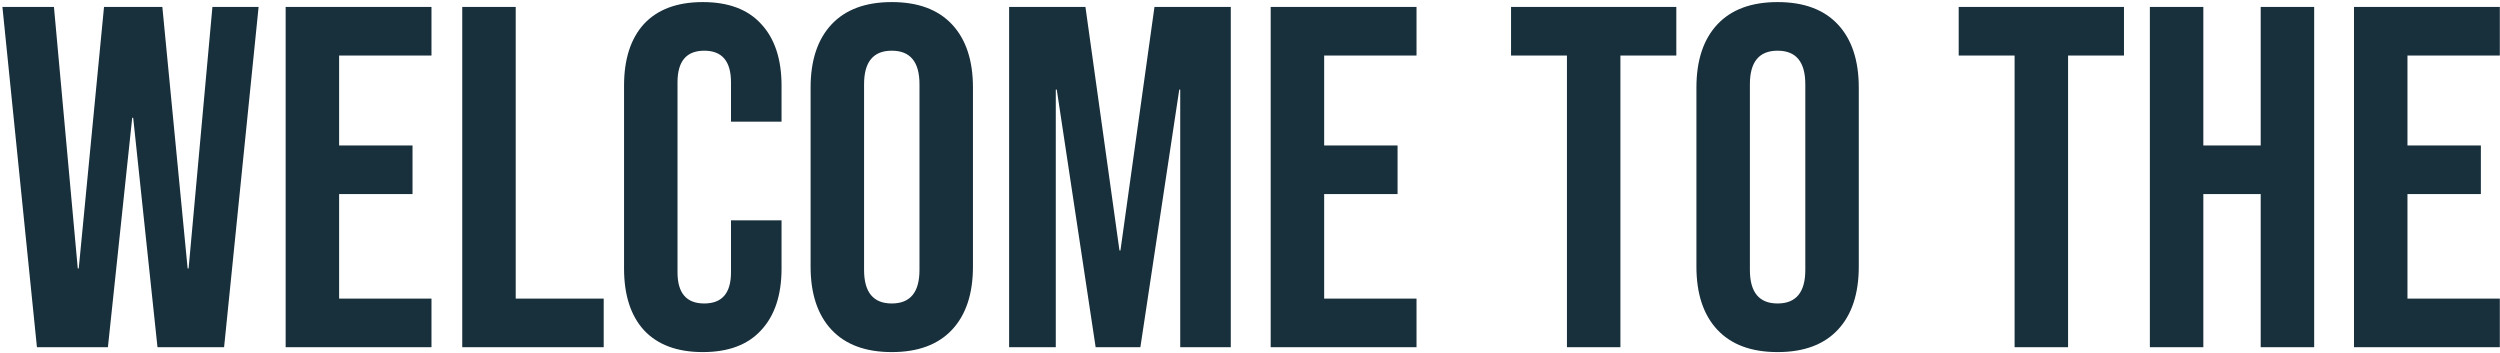 <svg width="432" height="61" viewBox="0 0 432 61" fill="none" xmlns="http://www.w3.org/2000/svg">
<path d="M0.418 1.2H9.322L13.438 46.392H13.606L17.974 1.2H28.054L32.422 46.392H32.59L36.706 1.2H44.686L38.722 60H27.214L23.014 20.352H22.846L18.646 60H6.382L0.418 1.2ZM49.36 1.2H74.56V9.6H58.6V25.14H71.284V33.54H58.6V51.6H74.56V60H49.36V1.2ZM79.876 1.2H89.116V51.6H104.32V60H79.876V1.2ZM121.443 60.84C117.019 60.84 113.631 59.58 111.279 57.06C108.983 54.54 107.835 50.984 107.835 46.392V14.808C107.835 10.216 108.983 6.66 111.279 4.14C113.631 1.62 117.019 0.36 121.443 0.36C125.867 0.36 129.227 1.62 131.523 4.14C133.875 6.66 135.051 10.216 135.051 14.808V21.024H126.315V14.22C126.315 10.58 124.775 8.76 121.695 8.76C118.615 8.76 117.075 10.58 117.075 14.22V47.064C117.075 50.648 118.615 52.44 121.695 52.44C124.775 52.44 126.315 50.648 126.315 47.064V38.076H135.051V46.392C135.051 50.984 133.875 54.54 131.523 57.06C129.227 59.58 125.867 60.84 121.443 60.84ZM154.099 60.84C149.563 60.84 146.091 59.552 143.683 56.976C141.275 54.4 140.071 50.76 140.071 46.056V15.144C140.071 10.44 141.275 6.8 143.683 4.224C146.091 1.648 149.563 0.36 154.099 0.36C158.635 0.36 162.107 1.648 164.515 4.224C166.923 6.8 168.127 10.44 168.127 15.144V46.056C168.127 50.76 166.923 54.4 164.515 56.976C162.107 59.552 158.635 60.84 154.099 60.84ZM154.099 52.44C157.291 52.44 158.887 50.508 158.887 46.644V14.556C158.887 10.692 157.291 8.76 154.099 8.76C150.907 8.76 149.311 10.692 149.311 14.556V46.644C149.311 50.508 150.907 52.44 154.099 52.44ZM174.376 1.2H187.564L193.444 43.284H193.612L199.492 1.2H212.68V60H203.944V15.48H203.776L197.056 60H189.328L182.608 15.48H182.44V60H174.376V1.2ZM219.575 1.2H244.775V9.6H228.815V25.14H241.499V33.54H228.815V51.6H244.775V60H219.575V1.2ZM270.768 9.6H261.108V1.2H289.668V9.6H280.008V60H270.768V9.6ZM307.169 60.84C302.633 60.84 299.161 59.552 296.753 56.976C294.345 54.4 293.141 50.76 293.141 46.056V15.144C293.141 10.44 294.345 6.8 296.753 4.224C299.161 1.648 302.633 0.36 307.169 0.36C311.705 0.36 315.177 1.648 317.585 4.224C319.993 6.8 321.197 10.44 321.197 15.144V46.056C321.197 50.76 319.993 54.4 317.585 56.976C315.177 59.552 311.705 60.84 307.169 60.84ZM307.169 52.44C310.361 52.44 311.957 50.508 311.957 46.644V14.556C311.957 10.692 310.361 8.76 307.169 8.76C303.977 8.76 302.381 10.692 302.381 14.556V46.644C302.381 50.508 303.977 52.44 307.169 52.44ZM348.123 9.6H338.463V1.2H367.023V9.6H357.363V60H348.123V9.6ZM371.497 1.2H380.737V25.14H390.649V1.2H399.889V60H390.649V33.54H380.737V60H371.497V1.2ZM406.77 1.2H431.97V9.6H416.01V25.14H428.694V33.54H416.01V51.6H431.97V60H406.77V1.2Z" fill="#182F3C"/>
</svg>
